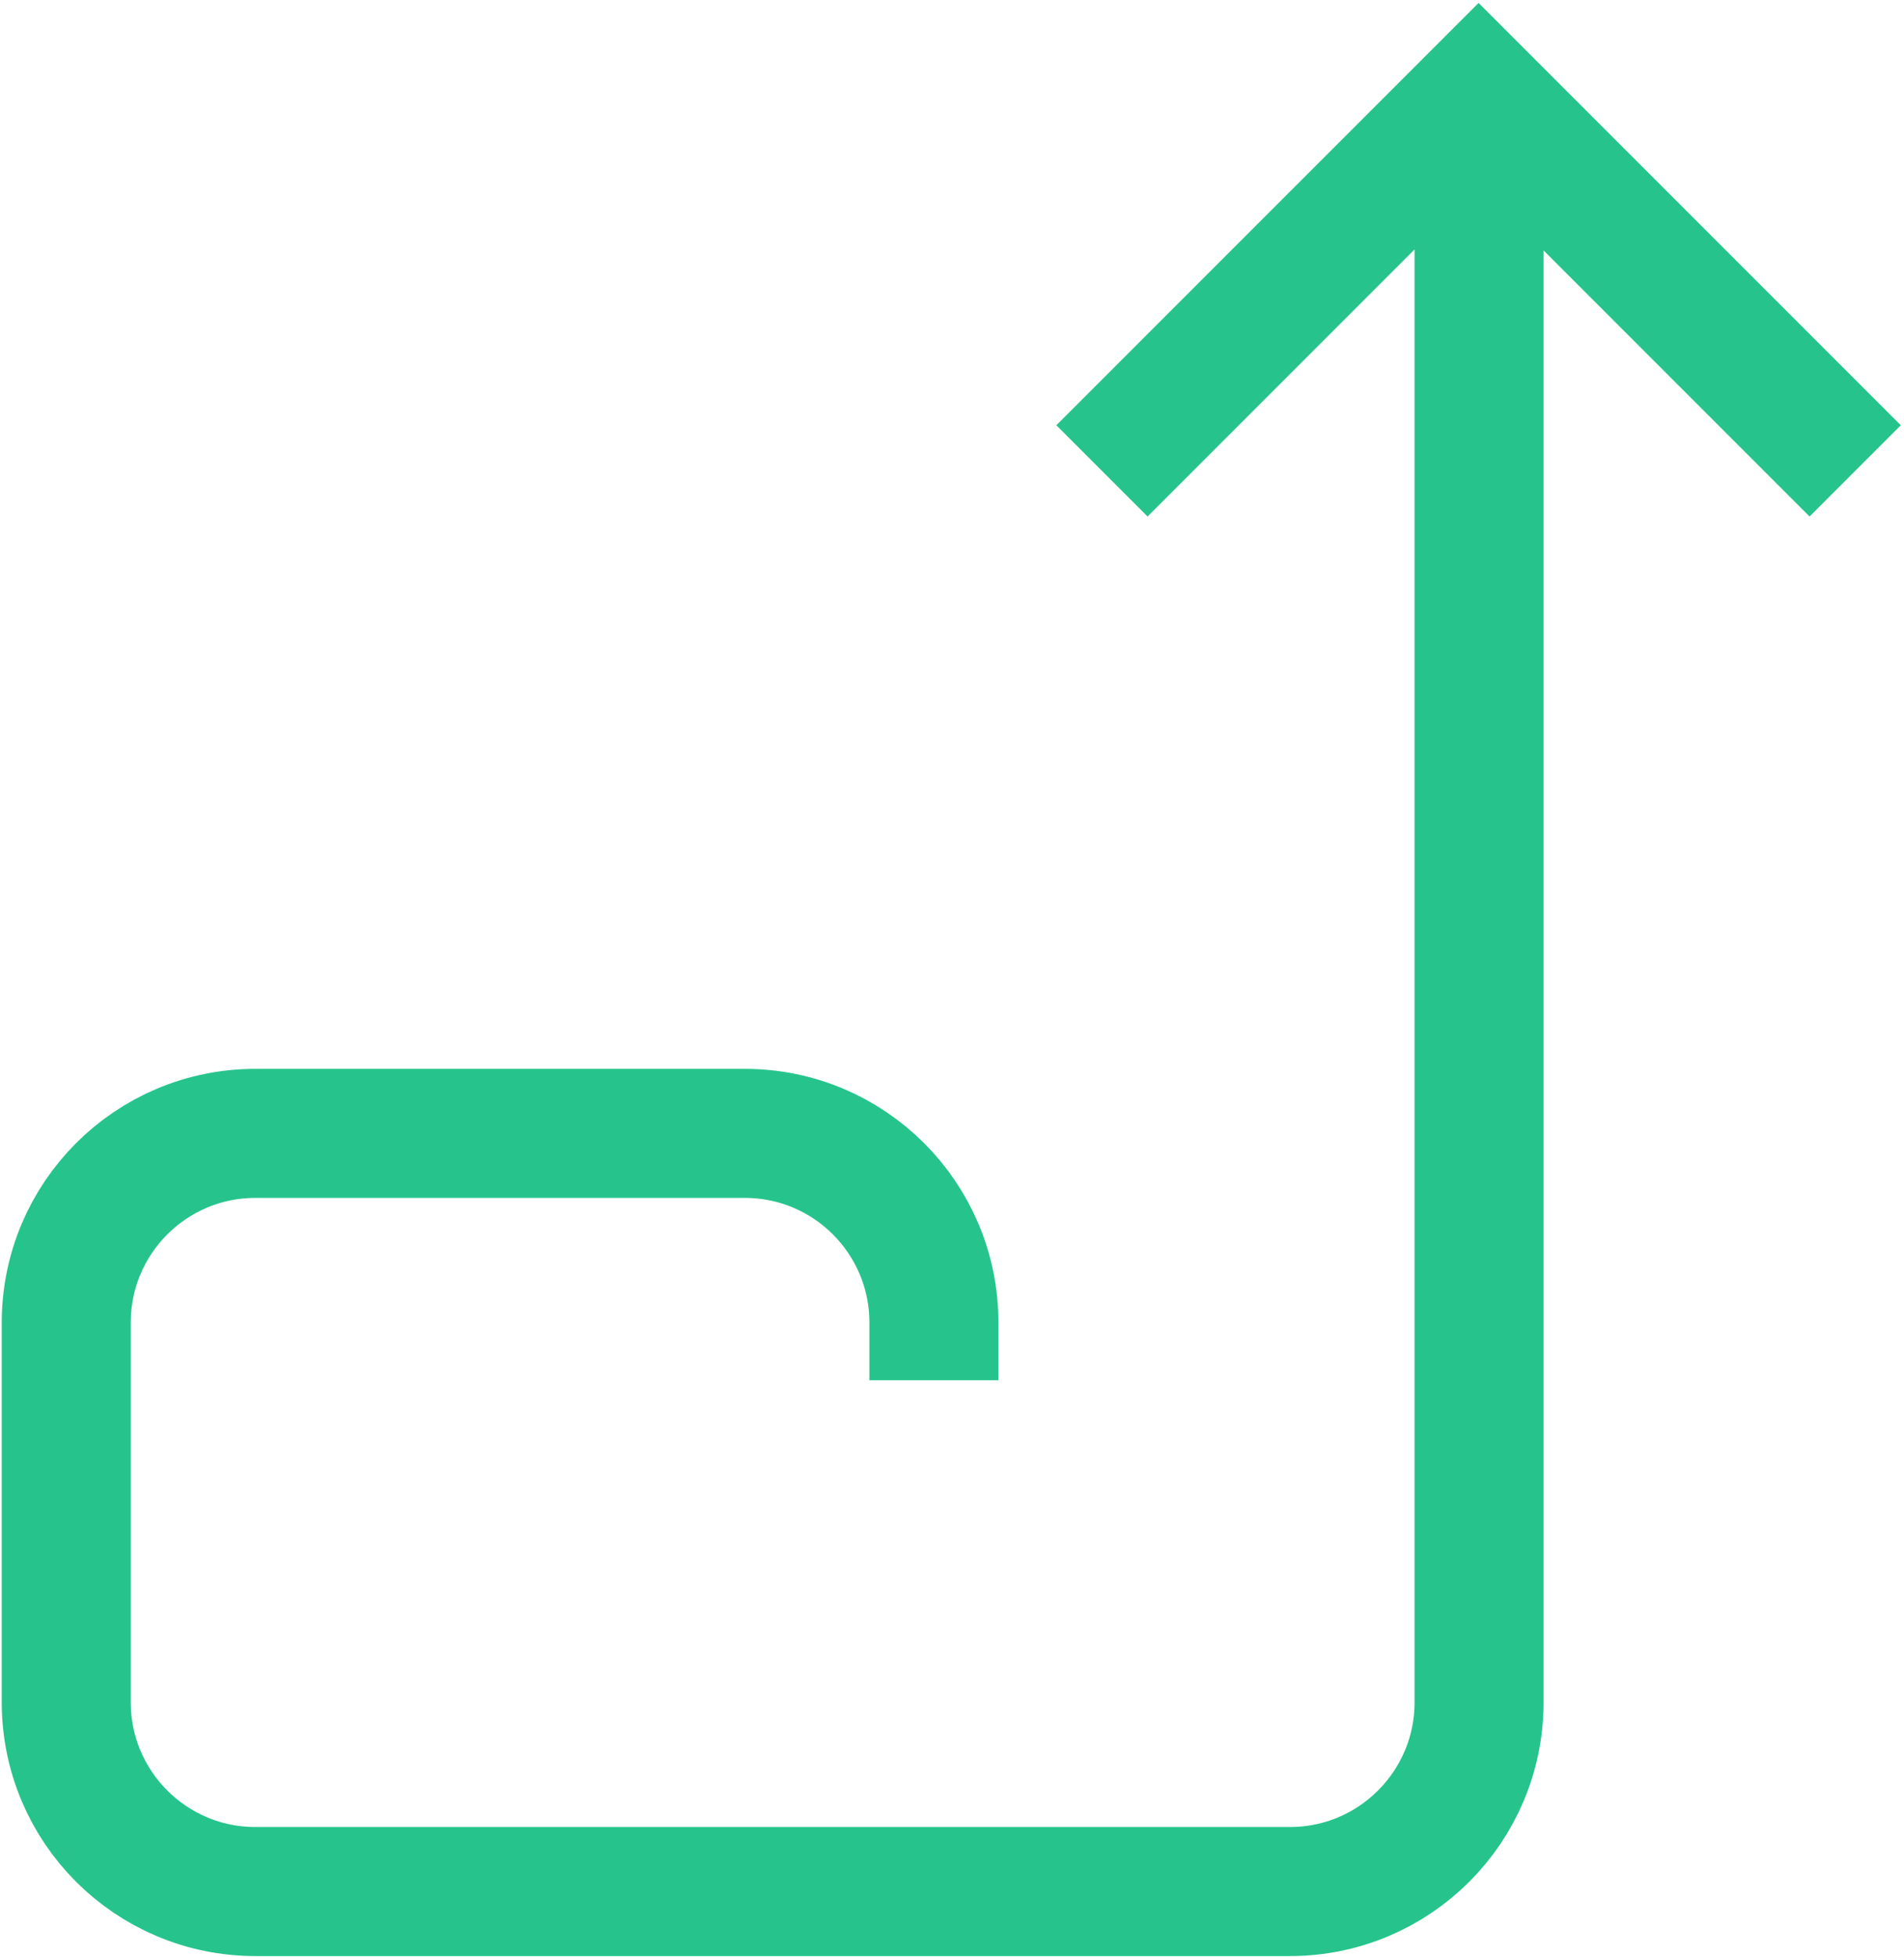 <svg width="546" height="561" viewBox="0 0 546 561" fill="none" xmlns="http://www.w3.org/2000/svg">
<path d="M424.142 27V488.059C424.142 518.016 399.857 542.301 369.9 542.301L73.242 542.301C43.285 542.301 19 518.016 19 488.059V379.179C19 349.222 43.285 324.937 73.242 324.937H213.571C243.528 324.937 267.813 349.222 267.813 379.179V395.714M316 135L424 27L532 135" stroke="#26C48C" stroke-width="37"/>
</svg>

